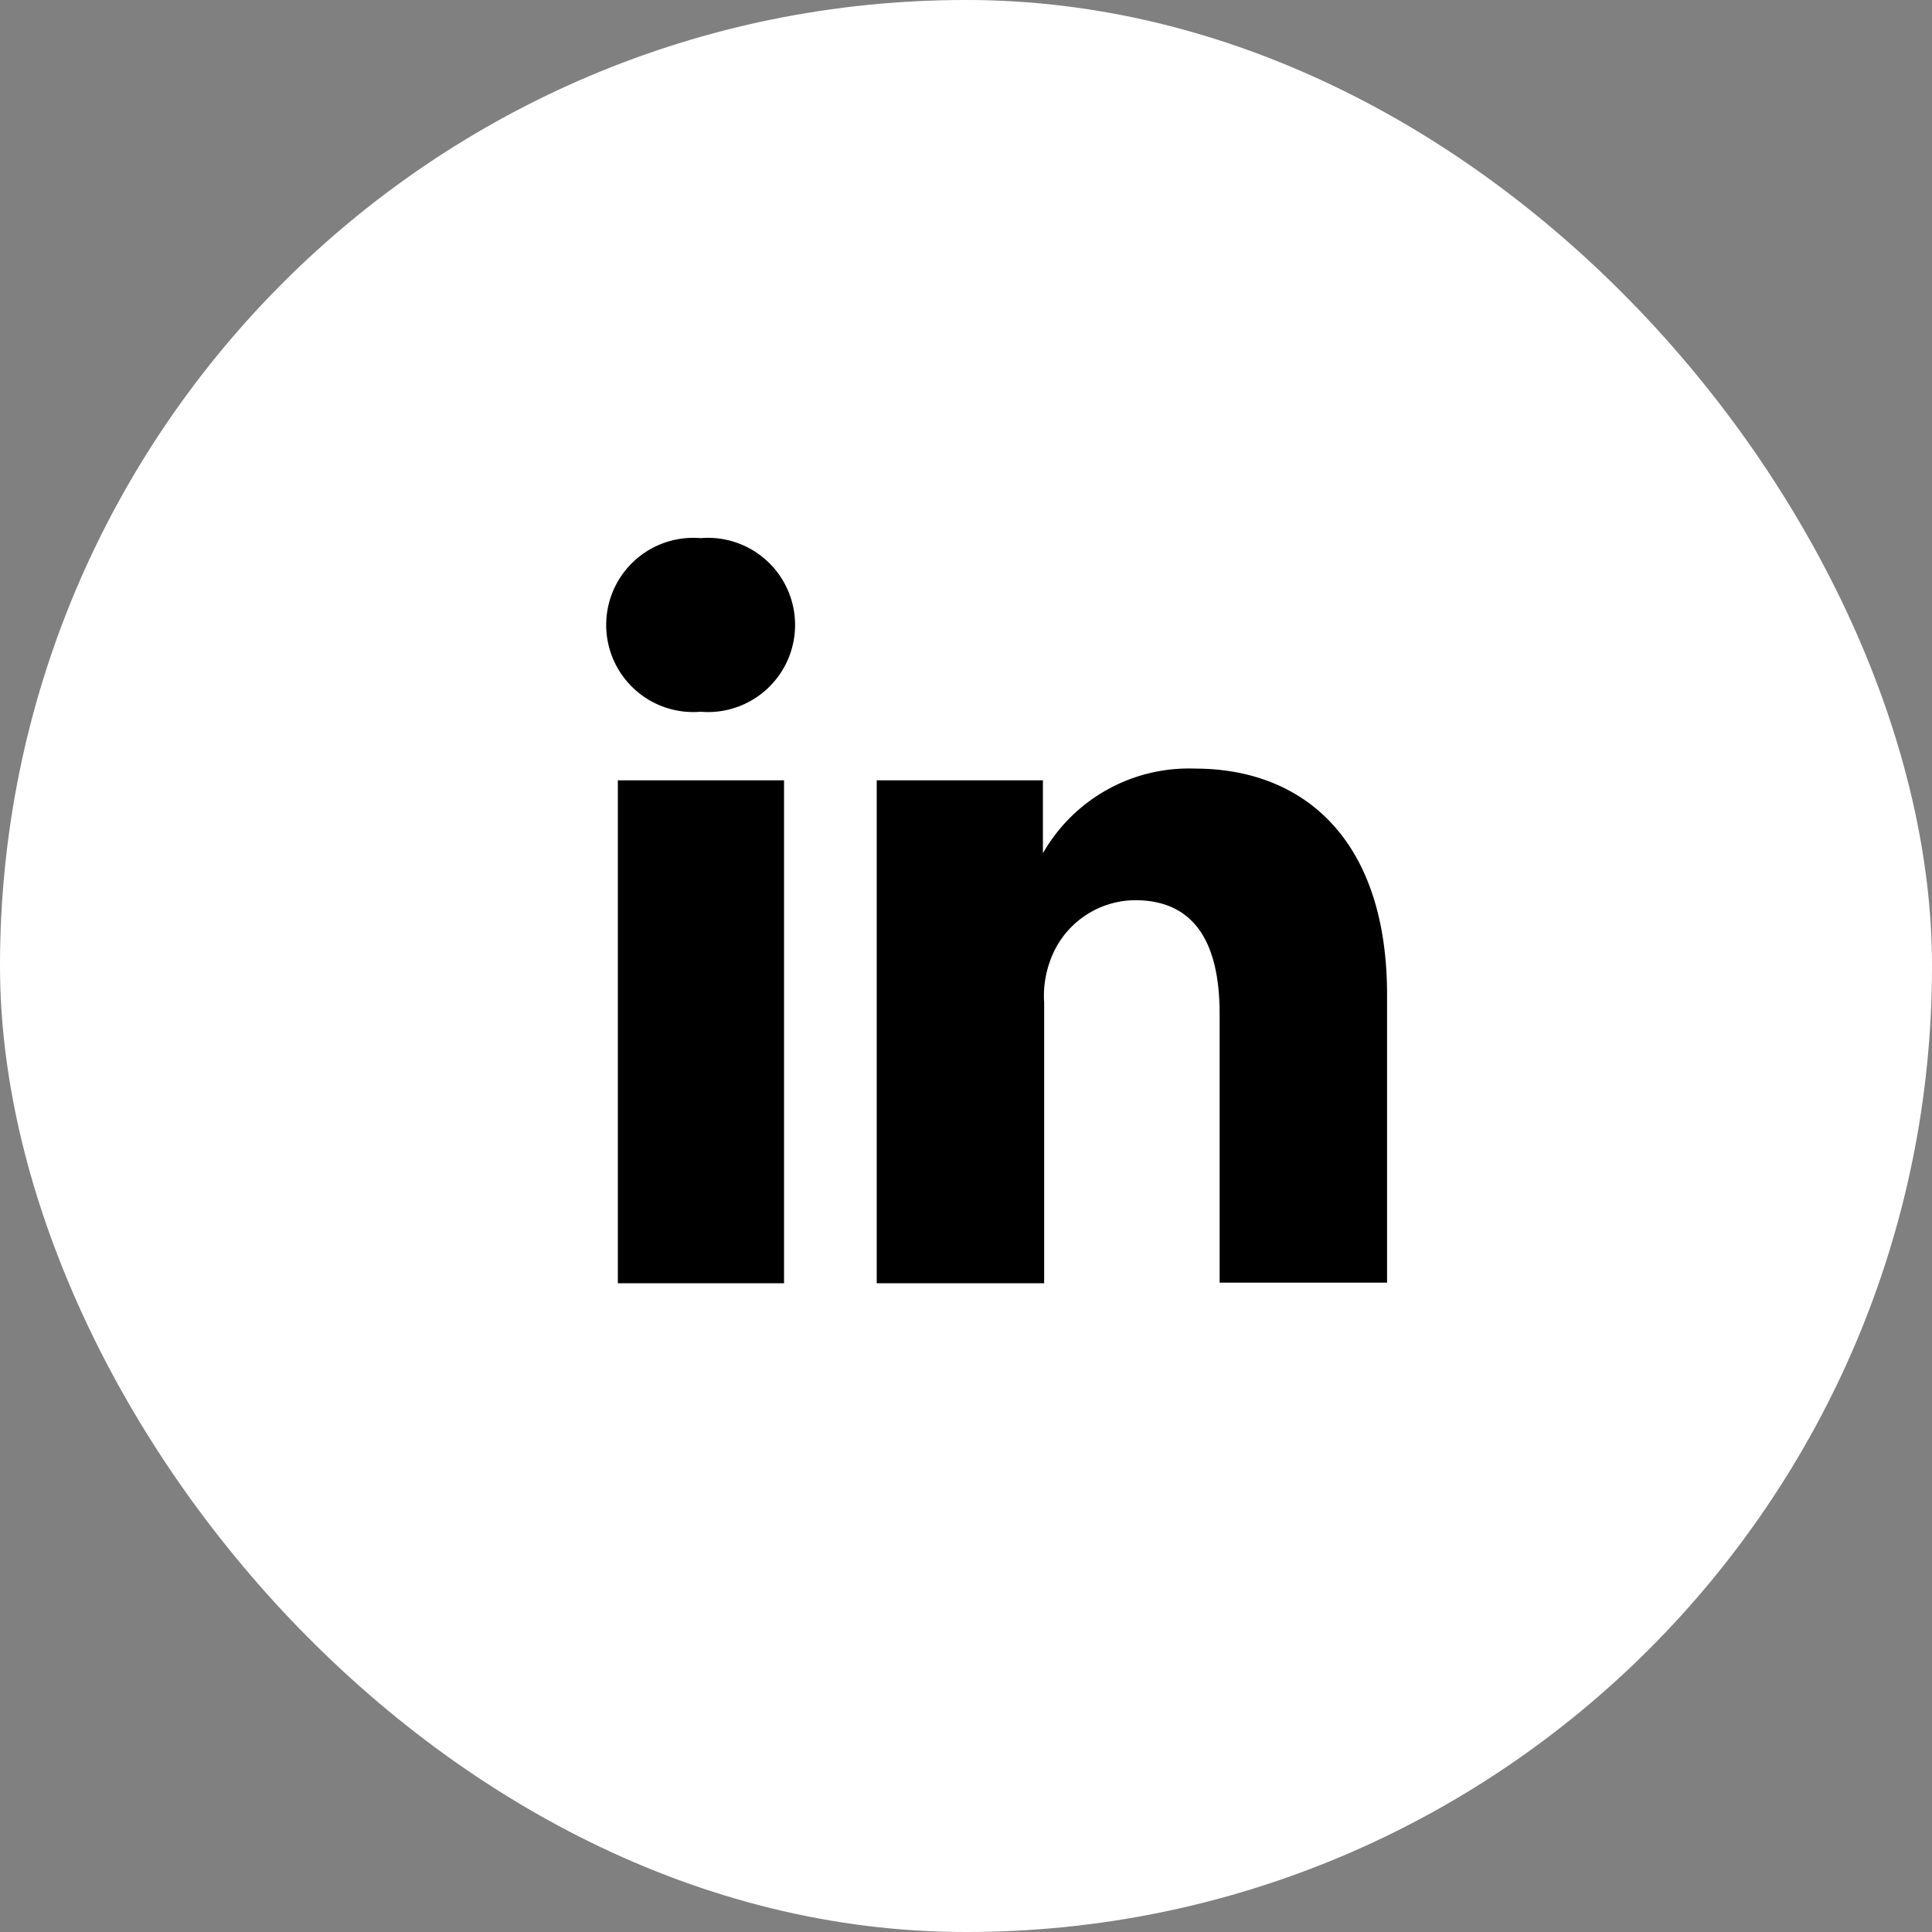 <svg xmlns="http://www.w3.org/2000/svg" viewBox="0 0 31.27 31.27"><rect x="0" y="0" width="31.27" height="31.27" fill="#808080" stroke="none"/><defs><style>.cls-1{fill:#fff;}</style></defs><g id="Layer_2" data-name="Layer 2"><g id="MENU_HOME_MOB." data-name="MENU HOME MOB."><rect class="cls-1" width="31.27" height="31.27" rx="15.63"/><path d="M12.69,20.77V12.63H10v8.14Zm-1.35-9.25a1.41,1.41,0,1,0,0-2.81,1.41,1.41,0,1,0,0,2.81Zm2.85,9.25H16.9V16.23a1.65,1.65,0,0,1,.09-.66,1.47,1.47,0,0,1,1.38-1c1,0,1.37.74,1.37,1.84v4.35h2.71V16.1c0-2.5-1.34-3.66-3.11-3.66a2.72,2.72,0,0,0-2.46,1.37h0V12.63H14.19c0,.77,0,8.14,0,8.14Z"/></g></g></svg>